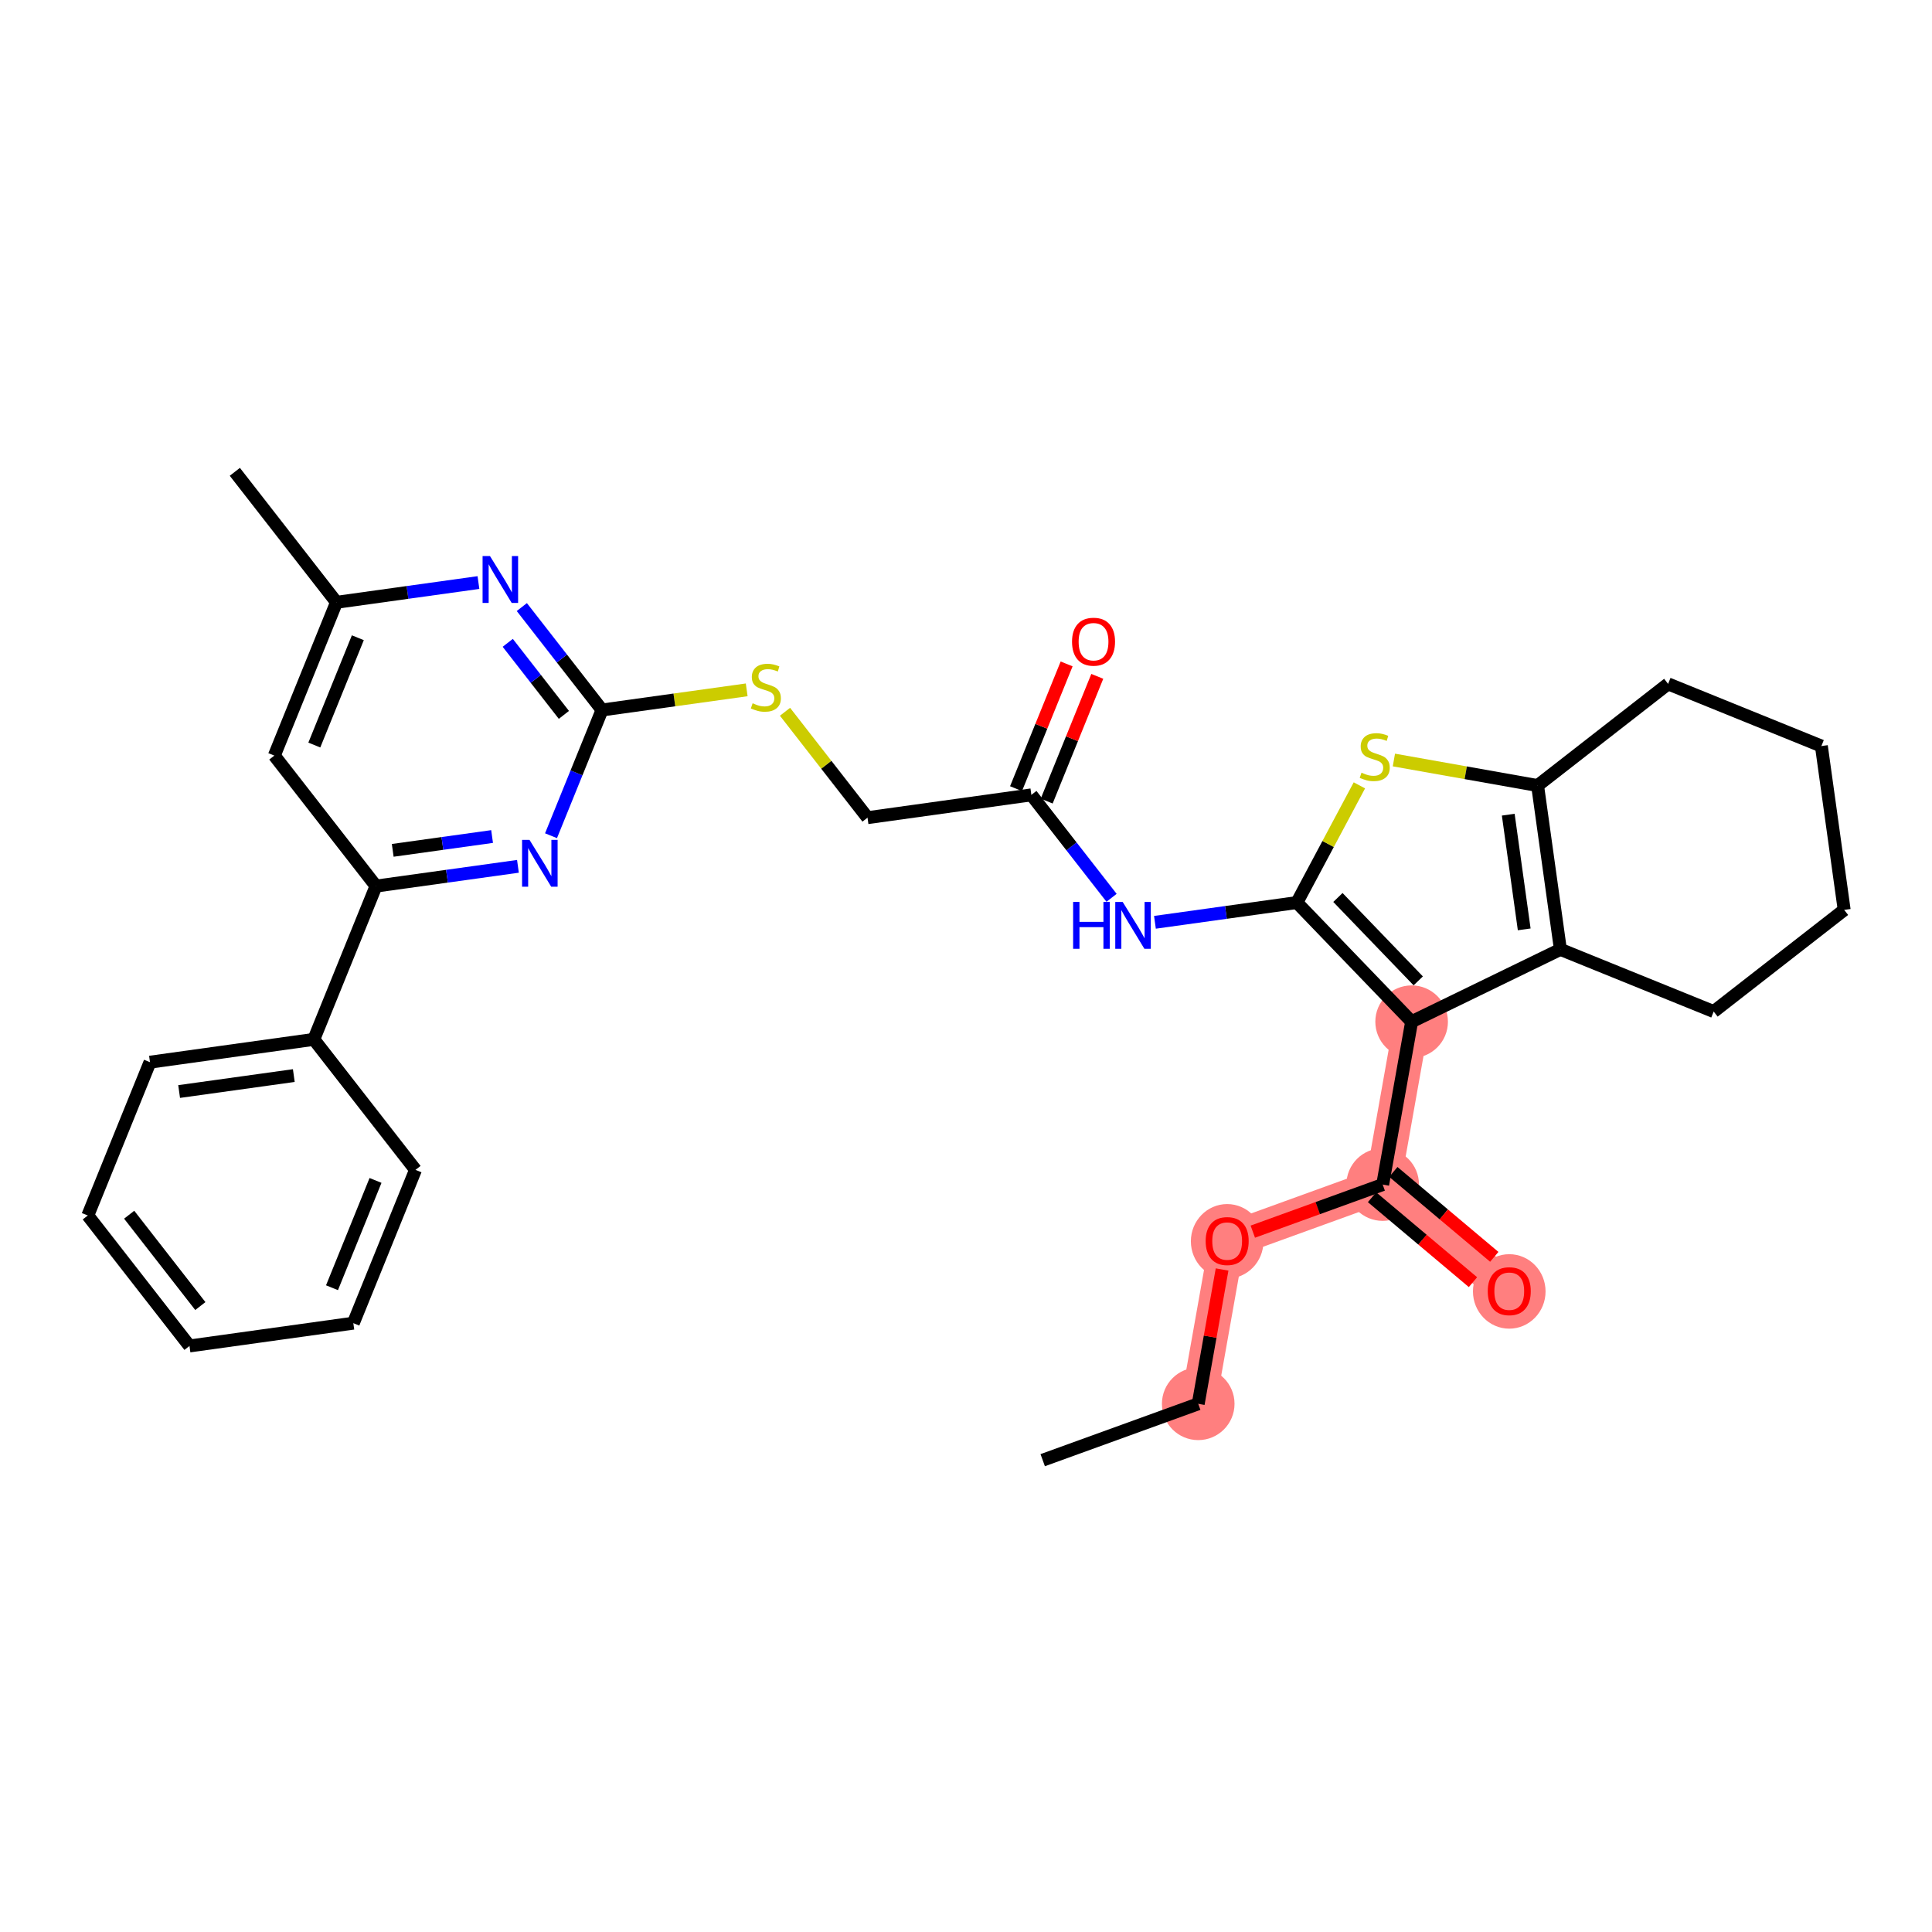 <?xml version='1.0' encoding='iso-8859-1'?>
<svg version='1.1' baseProfile='full'
              xmlns='http://www.w3.org/2000/svg'
                      xmlns:rdkit='http://www.rdkit.org/xml'
                      xmlns:xlink='http://www.w3.org/1999/xlink'
                  xml:space='preserve'
width='300px' height='300px' viewBox='0 0 300 300'>
<!-- END OF HEADER -->
<rect style='opacity:1.0;fill:#FFFFFF;stroke:none' width='300' height='300' x='0' y='0'> </rect>
<rect style='opacity:1.0;fill:#FFFFFF;stroke:none' width='300' height='300' x='0' y='0'> </rect>
<path d='M 186.06,217.983 L 190.554,192.693' style='fill:none;fill-rule:evenodd;stroke:#FF7F7F;stroke-width:5.5px;stroke-linecap:butt;stroke-linejoin:miter;stroke-opacity:1' />
<path d='M 190.554,192.693 L 214.703,183.94' style='fill:none;fill-rule:evenodd;stroke:#FF7F7F;stroke-width:5.5px;stroke-linecap:butt;stroke-linejoin:miter;stroke-opacity:1' />
<path d='M 214.703,183.94 L 234.357,200.477' style='fill:none;fill-rule:evenodd;stroke:#FF7F7F;stroke-width:5.5px;stroke-linecap:butt;stroke-linejoin:miter;stroke-opacity:1' />
<path d='M 214.703,183.94 L 219.197,158.65' style='fill:none;fill-rule:evenodd;stroke:#FF7F7F;stroke-width:5.5px;stroke-linecap:butt;stroke-linejoin:miter;stroke-opacity:1' />
<ellipse cx='186.06' cy='217.983' rx='5.137' ry='5.137'  style='fill:#FF7F7F;fill-rule:evenodd;stroke:#FF7F7F;stroke-width:1.0px;stroke-linecap:butt;stroke-linejoin:miter;stroke-opacity:1' />
<ellipse cx='190.554' cy='192.749' rx='5.137' ry='5.282'  style='fill:#FF7F7F;fill-rule:evenodd;stroke:#FF7F7F;stroke-width:1.0px;stroke-linecap:butt;stroke-linejoin:miter;stroke-opacity:1' />
<ellipse cx='214.703' cy='183.94' rx='5.137' ry='5.137'  style='fill:#FF7F7F;fill-rule:evenodd;stroke:#FF7F7F;stroke-width:1.0px;stroke-linecap:butt;stroke-linejoin:miter;stroke-opacity:1' />
<ellipse cx='234.357' cy='200.533' rx='5.137' ry='5.282'  style='fill:#FF7F7F;fill-rule:evenodd;stroke:#FF7F7F;stroke-width:1.0px;stroke-linecap:butt;stroke-linejoin:miter;stroke-opacity:1' />
<ellipse cx='219.197' cy='158.65' rx='5.137' ry='5.137'  style='fill:#FF7F7F;fill-rule:evenodd;stroke:#FF7F7F;stroke-width:1.0px;stroke-linecap:butt;stroke-linejoin:miter;stroke-opacity:1' />
<path class='bond-0 atom-0 atom-1' d='M 161.911,226.736 L 186.06,217.983' style='fill:none;fill-rule:evenodd;stroke:#000000;stroke-width:2.0px;stroke-linecap:butt;stroke-linejoin:miter;stroke-opacity:1' />
<path class='bond-1 atom-1 atom-2' d='M 186.06,217.983 L 187.913,207.555' style='fill:none;fill-rule:evenodd;stroke:#000000;stroke-width:2.0px;stroke-linecap:butt;stroke-linejoin:miter;stroke-opacity:1' />
<path class='bond-1 atom-1 atom-2' d='M 187.913,207.555 L 189.766,197.126' style='fill:none;fill-rule:evenodd;stroke:#FF0000;stroke-width:2.0px;stroke-linecap:butt;stroke-linejoin:miter;stroke-opacity:1' />
<path class='bond-2 atom-2 atom-3' d='M 194.535,191.25 L 204.619,187.595' style='fill:none;fill-rule:evenodd;stroke:#FF0000;stroke-width:2.0px;stroke-linecap:butt;stroke-linejoin:miter;stroke-opacity:1' />
<path class='bond-2 atom-2 atom-3' d='M 204.619,187.595 L 214.703,183.94' style='fill:none;fill-rule:evenodd;stroke:#000000;stroke-width:2.0px;stroke-linecap:butt;stroke-linejoin:miter;stroke-opacity:1' />
<path class='bond-3 atom-3 atom-4' d='M 213.049,185.905 L 220.886,192.499' style='fill:none;fill-rule:evenodd;stroke:#000000;stroke-width:2.0px;stroke-linecap:butt;stroke-linejoin:miter;stroke-opacity:1' />
<path class='bond-3 atom-3 atom-4' d='M 220.886,192.499 L 228.722,199.092' style='fill:none;fill-rule:evenodd;stroke:#FF0000;stroke-width:2.0px;stroke-linecap:butt;stroke-linejoin:miter;stroke-opacity:1' />
<path class='bond-3 atom-3 atom-4' d='M 216.356,181.974 L 224.193,188.568' style='fill:none;fill-rule:evenodd;stroke:#000000;stroke-width:2.0px;stroke-linecap:butt;stroke-linejoin:miter;stroke-opacity:1' />
<path class='bond-3 atom-3 atom-4' d='M 224.193,188.568 L 232.03,195.162' style='fill:none;fill-rule:evenodd;stroke:#FF0000;stroke-width:2.0px;stroke-linecap:butt;stroke-linejoin:miter;stroke-opacity:1' />
<path class='bond-4 atom-3 atom-5' d='M 214.703,183.94 L 219.197,158.65' style='fill:none;fill-rule:evenodd;stroke:#000000;stroke-width:2.0px;stroke-linecap:butt;stroke-linejoin:miter;stroke-opacity:1' />
<path class='bond-5 atom-5 atom-6' d='M 219.197,158.65 L 201.378,140.149' style='fill:none;fill-rule:evenodd;stroke:#000000;stroke-width:2.0px;stroke-linecap:butt;stroke-linejoin:miter;stroke-opacity:1' />
<path class='bond-5 atom-5 atom-6' d='M 220.224,152.311 L 207.751,139.36' style='fill:none;fill-rule:evenodd;stroke:#000000;stroke-width:2.0px;stroke-linecap:butt;stroke-linejoin:miter;stroke-opacity:1' />
<path class='bond-31 atom-27 atom-5' d='M 242.298,147.42 L 219.197,158.65' style='fill:none;fill-rule:evenodd;stroke:#000000;stroke-width:2.0px;stroke-linecap:butt;stroke-linejoin:miter;stroke-opacity:1' />
<path class='bond-6 atom-6 atom-7' d='M 201.378,140.149 L 190.358,141.682' style='fill:none;fill-rule:evenodd;stroke:#000000;stroke-width:2.0px;stroke-linecap:butt;stroke-linejoin:miter;stroke-opacity:1' />
<path class='bond-6 atom-6 atom-7' d='M 190.358,141.682 L 179.338,143.216' style='fill:none;fill-rule:evenodd;stroke:#0000FF;stroke-width:2.0px;stroke-linecap:butt;stroke-linejoin:miter;stroke-opacity:1' />
<path class='bond-24 atom-6 atom-25' d='M 201.378,140.149 L 206.232,131.049' style='fill:none;fill-rule:evenodd;stroke:#000000;stroke-width:2.0px;stroke-linecap:butt;stroke-linejoin:miter;stroke-opacity:1' />
<path class='bond-24 atom-6 atom-25' d='M 206.232,131.049 L 211.086,121.949' style='fill:none;fill-rule:evenodd;stroke:#CCCC00;stroke-width:2.0px;stroke-linecap:butt;stroke-linejoin:miter;stroke-opacity:1' />
<path class='bond-7 atom-7 atom-8' d='M 172.603,139.41 L 166.376,131.419' style='fill:none;fill-rule:evenodd;stroke:#0000FF;stroke-width:2.0px;stroke-linecap:butt;stroke-linejoin:miter;stroke-opacity:1' />
<path class='bond-7 atom-7 atom-8' d='M 166.376,131.419 L 160.15,123.427' style='fill:none;fill-rule:evenodd;stroke:#000000;stroke-width:2.0px;stroke-linecap:butt;stroke-linejoin:miter;stroke-opacity:1' />
<path class='bond-8 atom-8 atom-9' d='M 162.53,124.393 L 166.458,114.708' style='fill:none;fill-rule:evenodd;stroke:#000000;stroke-width:2.0px;stroke-linecap:butt;stroke-linejoin:miter;stroke-opacity:1' />
<path class='bond-8 atom-8 atom-9' d='M 166.458,114.708 L 170.386,105.023' style='fill:none;fill-rule:evenodd;stroke:#FF0000;stroke-width:2.0px;stroke-linecap:butt;stroke-linejoin:miter;stroke-opacity:1' />
<path class='bond-8 atom-8 atom-9' d='M 157.77,122.462 L 161.697,112.777' style='fill:none;fill-rule:evenodd;stroke:#000000;stroke-width:2.0px;stroke-linecap:butt;stroke-linejoin:miter;stroke-opacity:1' />
<path class='bond-8 atom-8 atom-9' d='M 161.697,112.777 L 165.625,103.092' style='fill:none;fill-rule:evenodd;stroke:#FF0000;stroke-width:2.0px;stroke-linecap:butt;stroke-linejoin:miter;stroke-opacity:1' />
<path class='bond-9 atom-8 atom-10' d='M 160.15,123.427 L 134.709,126.968' style='fill:none;fill-rule:evenodd;stroke:#000000;stroke-width:2.0px;stroke-linecap:butt;stroke-linejoin:miter;stroke-opacity:1' />
<path class='bond-10 atom-10 atom-11' d='M 134.709,126.968 L 128.302,118.746' style='fill:none;fill-rule:evenodd;stroke:#000000;stroke-width:2.0px;stroke-linecap:butt;stroke-linejoin:miter;stroke-opacity:1' />
<path class='bond-10 atom-10 atom-11' d='M 128.302,118.746 L 121.896,110.524' style='fill:none;fill-rule:evenodd;stroke:#CCCC00;stroke-width:2.0px;stroke-linecap:butt;stroke-linejoin:miter;stroke-opacity:1' />
<path class='bond-11 atom-11 atom-12' d='M 115.947,107.12 L 104.714,108.684' style='fill:none;fill-rule:evenodd;stroke:#CCCC00;stroke-width:2.0px;stroke-linecap:butt;stroke-linejoin:miter;stroke-opacity:1' />
<path class='bond-11 atom-11 atom-12' d='M 104.714,108.684 L 93.481,110.247' style='fill:none;fill-rule:evenodd;stroke:#000000;stroke-width:2.0px;stroke-linecap:butt;stroke-linejoin:miter;stroke-opacity:1' />
<path class='bond-12 atom-12 atom-13' d='M 93.481,110.247 L 87.254,102.256' style='fill:none;fill-rule:evenodd;stroke:#000000;stroke-width:2.0px;stroke-linecap:butt;stroke-linejoin:miter;stroke-opacity:1' />
<path class='bond-12 atom-12 atom-13' d='M 87.254,102.256 L 81.028,94.264' style='fill:none;fill-rule:evenodd;stroke:#0000FF;stroke-width:2.0px;stroke-linecap:butt;stroke-linejoin:miter;stroke-opacity:1' />
<path class='bond-12 atom-12 atom-13' d='M 87.56,111.007 L 83.202,105.413' style='fill:none;fill-rule:evenodd;stroke:#000000;stroke-width:2.0px;stroke-linecap:butt;stroke-linejoin:miter;stroke-opacity:1' />
<path class='bond-12 atom-12 atom-13' d='M 83.202,105.413 L 78.843,99.819' style='fill:none;fill-rule:evenodd;stroke:#0000FF;stroke-width:2.0px;stroke-linecap:butt;stroke-linejoin:miter;stroke-opacity:1' />
<path class='bond-32 atom-24 atom-12' d='M 85.562,129.771 L 89.521,120.009' style='fill:none;fill-rule:evenodd;stroke:#0000FF;stroke-width:2.0px;stroke-linecap:butt;stroke-linejoin:miter;stroke-opacity:1' />
<path class='bond-32 atom-24 atom-12' d='M 89.521,120.009 L 93.481,110.247' style='fill:none;fill-rule:evenodd;stroke:#000000;stroke-width:2.0px;stroke-linecap:butt;stroke-linejoin:miter;stroke-opacity:1' />
<path class='bond-13 atom-13 atom-14' d='M 74.293,90.458 L 63.272,91.992' style='fill:none;fill-rule:evenodd;stroke:#0000FF;stroke-width:2.0px;stroke-linecap:butt;stroke-linejoin:miter;stroke-opacity:1' />
<path class='bond-13 atom-13 atom-14' d='M 63.272,91.992 L 52.252,93.526' style='fill:none;fill-rule:evenodd;stroke:#000000;stroke-width:2.0px;stroke-linecap:butt;stroke-linejoin:miter;stroke-opacity:1' />
<path class='bond-14 atom-14 atom-15' d='M 52.252,93.526 L 36.465,73.264' style='fill:none;fill-rule:evenodd;stroke:#000000;stroke-width:2.0px;stroke-linecap:butt;stroke-linejoin:miter;stroke-opacity:1' />
<path class='bond-15 atom-14 atom-16' d='M 52.252,93.526 L 42.598,117.329' style='fill:none;fill-rule:evenodd;stroke:#000000;stroke-width:2.0px;stroke-linecap:butt;stroke-linejoin:miter;stroke-opacity:1' />
<path class='bond-15 atom-14 atom-16' d='M 55.565,99.027 L 48.807,115.69' style='fill:none;fill-rule:evenodd;stroke:#000000;stroke-width:2.0px;stroke-linecap:butt;stroke-linejoin:miter;stroke-opacity:1' />
<path class='bond-16 atom-16 atom-17' d='M 42.598,117.329 L 58.385,137.591' style='fill:none;fill-rule:evenodd;stroke:#000000;stroke-width:2.0px;stroke-linecap:butt;stroke-linejoin:miter;stroke-opacity:1' />
<path class='bond-17 atom-17 atom-18' d='M 58.385,137.591 L 48.731,161.394' style='fill:none;fill-rule:evenodd;stroke:#000000;stroke-width:2.0px;stroke-linecap:butt;stroke-linejoin:miter;stroke-opacity:1' />
<path class='bond-23 atom-17 atom-24' d='M 58.385,137.591 L 69.406,136.058' style='fill:none;fill-rule:evenodd;stroke:#000000;stroke-width:2.0px;stroke-linecap:butt;stroke-linejoin:miter;stroke-opacity:1' />
<path class='bond-23 atom-17 atom-24' d='M 69.406,136.058 L 80.426,134.524' style='fill:none;fill-rule:evenodd;stroke:#0000FF;stroke-width:2.0px;stroke-linecap:butt;stroke-linejoin:miter;stroke-opacity:1' />
<path class='bond-23 atom-17 atom-24' d='M 60.983,132.043 L 68.697,130.969' style='fill:none;fill-rule:evenodd;stroke:#000000;stroke-width:2.0px;stroke-linecap:butt;stroke-linejoin:miter;stroke-opacity:1' />
<path class='bond-23 atom-17 atom-24' d='M 68.697,130.969 L 76.411,129.896' style='fill:none;fill-rule:evenodd;stroke:#0000FF;stroke-width:2.0px;stroke-linecap:butt;stroke-linejoin:miter;stroke-opacity:1' />
<path class='bond-18 atom-18 atom-19' d='M 48.731,161.394 L 23.29,164.935' style='fill:none;fill-rule:evenodd;stroke:#000000;stroke-width:2.0px;stroke-linecap:butt;stroke-linejoin:miter;stroke-opacity:1' />
<path class='bond-18 atom-18 atom-19' d='M 45.623,167.014 L 27.815,169.492' style='fill:none;fill-rule:evenodd;stroke:#000000;stroke-width:2.0px;stroke-linecap:butt;stroke-linejoin:miter;stroke-opacity:1' />
<path class='bond-34 atom-23 atom-18' d='M 64.519,181.657 L 48.731,161.394' style='fill:none;fill-rule:evenodd;stroke:#000000;stroke-width:2.0px;stroke-linecap:butt;stroke-linejoin:miter;stroke-opacity:1' />
<path class='bond-19 atom-19 atom-20' d='M 23.29,164.935 L 13.636,188.739' style='fill:none;fill-rule:evenodd;stroke:#000000;stroke-width:2.0px;stroke-linecap:butt;stroke-linejoin:miter;stroke-opacity:1' />
<path class='bond-20 atom-20 atom-21' d='M 13.636,188.739 L 29.424,209.001' style='fill:none;fill-rule:evenodd;stroke:#000000;stroke-width:2.0px;stroke-linecap:butt;stroke-linejoin:miter;stroke-opacity:1' />
<path class='bond-20 atom-20 atom-21' d='M 20.057,188.62 L 31.108,202.804' style='fill:none;fill-rule:evenodd;stroke:#000000;stroke-width:2.0px;stroke-linecap:butt;stroke-linejoin:miter;stroke-opacity:1' />
<path class='bond-21 atom-21 atom-22' d='M 29.424,209.001 L 54.865,205.46' style='fill:none;fill-rule:evenodd;stroke:#000000;stroke-width:2.0px;stroke-linecap:butt;stroke-linejoin:miter;stroke-opacity:1' />
<path class='bond-22 atom-22 atom-23' d='M 54.865,205.46 L 64.519,181.657' style='fill:none;fill-rule:evenodd;stroke:#000000;stroke-width:2.0px;stroke-linecap:butt;stroke-linejoin:miter;stroke-opacity:1' />
<path class='bond-22 atom-22 atom-23' d='M 51.552,199.958 L 58.31,183.296' style='fill:none;fill-rule:evenodd;stroke:#000000;stroke-width:2.0px;stroke-linecap:butt;stroke-linejoin:miter;stroke-opacity:1' />
<path class='bond-25 atom-25 atom-26' d='M 216.442,118.014 L 227.6,119.996' style='fill:none;fill-rule:evenodd;stroke:#CCCC00;stroke-width:2.0px;stroke-linecap:butt;stroke-linejoin:miter;stroke-opacity:1' />
<path class='bond-25 atom-25 atom-26' d='M 227.6,119.996 L 238.757,121.979' style='fill:none;fill-rule:evenodd;stroke:#000000;stroke-width:2.0px;stroke-linecap:butt;stroke-linejoin:miter;stroke-opacity:1' />
<path class='bond-26 atom-26 atom-27' d='M 238.757,121.979 L 242.298,147.42' style='fill:none;fill-rule:evenodd;stroke:#000000;stroke-width:2.0px;stroke-linecap:butt;stroke-linejoin:miter;stroke-opacity:1' />
<path class='bond-26 atom-26 atom-27' d='M 234.2,126.504 L 236.679,144.312' style='fill:none;fill-rule:evenodd;stroke:#000000;stroke-width:2.0px;stroke-linecap:butt;stroke-linejoin:miter;stroke-opacity:1' />
<path class='bond-33 atom-31 atom-26' d='M 259.02,106.192 L 238.757,121.979' style='fill:none;fill-rule:evenodd;stroke:#000000;stroke-width:2.0px;stroke-linecap:butt;stroke-linejoin:miter;stroke-opacity:1' />
<path class='bond-27 atom-27 atom-28' d='M 242.298,147.42 L 266.101,157.074' style='fill:none;fill-rule:evenodd;stroke:#000000;stroke-width:2.0px;stroke-linecap:butt;stroke-linejoin:miter;stroke-opacity:1' />
<path class='bond-28 atom-28 atom-29' d='M 266.101,157.074 L 286.364,141.287' style='fill:none;fill-rule:evenodd;stroke:#000000;stroke-width:2.0px;stroke-linecap:butt;stroke-linejoin:miter;stroke-opacity:1' />
<path class='bond-29 atom-29 atom-30' d='M 286.364,141.287 L 282.823,115.846' style='fill:none;fill-rule:evenodd;stroke:#000000;stroke-width:2.0px;stroke-linecap:butt;stroke-linejoin:miter;stroke-opacity:1' />
<path class='bond-30 atom-30 atom-31' d='M 282.823,115.846 L 259.02,106.192' style='fill:none;fill-rule:evenodd;stroke:#000000;stroke-width:2.0px;stroke-linecap:butt;stroke-linejoin:miter;stroke-opacity:1' />
<path  class='atom-2' d='M 187.214 192.713
Q 187.214 190.967, 188.077 189.991
Q 188.941 189.015, 190.554 189.015
Q 192.167 189.015, 193.03 189.991
Q 193.893 190.967, 193.893 192.713
Q 193.893 194.481, 193.02 195.488
Q 192.146 196.484, 190.554 196.484
Q 188.951 196.484, 188.077 195.488
Q 187.214 194.491, 187.214 192.713
M 190.554 195.662
Q 191.663 195.662, 192.259 194.922
Q 192.865 194.172, 192.865 192.713
Q 192.865 191.285, 192.259 190.566
Q 191.663 189.837, 190.554 189.837
Q 189.444 189.837, 188.838 190.556
Q 188.242 191.275, 188.242 192.713
Q 188.242 194.183, 188.838 194.922
Q 189.444 195.662, 190.554 195.662
' fill='#FF0000'/>
<path  class='atom-4' d='M 231.018 200.497
Q 231.018 198.751, 231.881 197.775
Q 232.744 196.799, 234.357 196.799
Q 235.971 196.799, 236.834 197.775
Q 237.697 198.751, 237.697 200.497
Q 237.697 202.265, 236.823 203.272
Q 235.95 204.268, 234.357 204.268
Q 232.755 204.268, 231.881 203.272
Q 231.018 202.275, 231.018 200.497
M 234.357 203.446
Q 235.467 203.446, 236.063 202.706
Q 236.669 201.956, 236.669 200.497
Q 236.669 199.069, 236.063 198.35
Q 235.467 197.621, 234.357 197.621
Q 233.248 197.621, 232.642 198.34
Q 232.046 199.059, 232.046 200.497
Q 232.046 201.967, 232.642 202.706
Q 233.248 203.446, 234.357 203.446
' fill='#FF0000'/>
<path  class='atom-7' d='M 166.633 140.052
L 167.62 140.052
L 167.62 143.145
L 171.339 143.145
L 171.339 140.052
L 172.325 140.052
L 172.325 147.327
L 171.339 147.327
L 171.339 143.967
L 167.62 143.967
L 167.62 147.327
L 166.633 147.327
L 166.633 140.052
' fill='#0000FF'/>
<path  class='atom-7' d='M 174.329 140.052
L 176.713 143.905
Q 176.949 144.286, 177.329 144.974
Q 177.709 145.662, 177.73 145.703
L 177.73 140.052
L 178.696 140.052
L 178.696 147.327
L 177.699 147.327
L 175.141 143.114
Q 174.843 142.621, 174.524 142.056
Q 174.216 141.491, 174.123 141.316
L 174.123 147.327
L 173.178 147.327
L 173.178 140.052
L 174.329 140.052
' fill='#0000FF'/>
<path  class='atom-9' d='M 166.465 99.645
Q 166.465 97.898, 167.328 96.922
Q 168.191 95.946, 169.804 95.946
Q 171.417 95.946, 172.28 96.922
Q 173.143 97.898, 173.143 99.645
Q 173.143 101.412, 172.27 102.419
Q 171.396 103.416, 169.804 103.416
Q 168.201 103.416, 167.328 102.419
Q 166.465 101.422, 166.465 99.645
M 169.804 102.594
Q 170.913 102.594, 171.509 101.854
Q 172.116 101.104, 172.116 99.645
Q 172.116 98.217, 171.509 97.498
Q 170.913 96.768, 169.804 96.768
Q 168.694 96.768, 168.088 97.487
Q 167.492 98.207, 167.492 99.645
Q 167.492 101.114, 168.088 101.854
Q 168.694 102.594, 169.804 102.594
' fill='#FF0000'/>
<path  class='atom-11' d='M 116.867 109.203
Q 116.949 109.234, 117.288 109.378
Q 117.627 109.522, 117.997 109.614
Q 118.377 109.696, 118.747 109.696
Q 119.435 109.696, 119.836 109.367
Q 120.237 109.028, 120.237 108.443
Q 120.237 108.042, 120.031 107.795
Q 119.836 107.549, 119.528 107.415
Q 119.22 107.282, 118.706 107.128
Q 118.059 106.932, 117.668 106.747
Q 117.288 106.562, 117.011 106.172
Q 116.743 105.782, 116.743 105.124
Q 116.743 104.21, 117.36 103.644
Q 117.987 103.079, 119.22 103.079
Q 120.062 103.079, 121.018 103.48
L 120.781 104.271
Q 119.908 103.912, 119.25 103.912
Q 118.541 103.912, 118.151 104.21
Q 117.761 104.497, 117.771 105.001
Q 117.771 105.391, 117.966 105.627
Q 118.172 105.864, 118.459 105.997
Q 118.757 106.131, 119.25 106.285
Q 119.908 106.491, 120.298 106.696
Q 120.689 106.902, 120.966 107.323
Q 121.254 107.734, 121.254 108.443
Q 121.254 109.45, 120.576 109.994
Q 119.908 110.528, 118.788 110.528
Q 118.141 110.528, 117.648 110.385
Q 117.165 110.251, 116.589 110.015
L 116.867 109.203
' fill='#CCCC00'/>
<path  class='atom-13' d='M 76.085 86.348
L 78.469 90.201
Q 78.705 90.581, 79.086 91.269
Q 79.466 91.958, 79.486 91.999
L 79.486 86.348
L 80.452 86.348
L 80.452 93.622
L 79.456 93.622
L 76.897 89.41
Q 76.599 88.916, 76.281 88.351
Q 75.972 87.786, 75.88 87.612
L 75.88 93.622
L 74.935 93.622
L 74.935 86.348
L 76.085 86.348
' fill='#0000FF'/>
<path  class='atom-24' d='M 82.219 130.413
L 84.602 134.266
Q 84.839 134.646, 85.219 135.335
Q 85.599 136.023, 85.619 136.064
L 85.619 130.413
L 86.585 130.413
L 86.585 137.688
L 85.589 137.688
L 83.03 133.475
Q 82.732 132.982, 82.414 132.417
Q 82.106 131.852, 82.013 131.677
L 82.013 137.688
L 81.068 137.688
L 81.068 130.413
L 82.219 130.413
' fill='#0000FF'/>
<path  class='atom-25' d='M 211.412 119.982
Q 211.495 120.013, 211.834 120.156
Q 212.173 120.3, 212.543 120.393
Q 212.923 120.475, 213.293 120.475
Q 213.981 120.475, 214.382 120.146
Q 214.782 119.807, 214.782 119.221
Q 214.782 118.821, 214.577 118.574
Q 214.382 118.328, 214.073 118.194
Q 213.765 118.06, 213.251 117.906
Q 212.604 117.711, 212.214 117.526
Q 211.834 117.341, 211.556 116.951
Q 211.289 116.56, 211.289 115.903
Q 211.289 114.988, 211.906 114.423
Q 212.532 113.858, 213.765 113.858
Q 214.608 113.858, 215.563 114.259
L 215.327 115.05
Q 214.454 114.69, 213.796 114.69
Q 213.087 114.69, 212.697 114.988
Q 212.306 115.276, 212.317 115.78
Q 212.317 116.17, 212.512 116.406
Q 212.717 116.643, 213.005 116.776
Q 213.303 116.91, 213.796 117.064
Q 214.454 117.269, 214.844 117.475
Q 215.234 117.68, 215.512 118.102
Q 215.8 118.513, 215.8 119.221
Q 215.8 120.228, 215.121 120.773
Q 214.454 121.307, 213.334 121.307
Q 212.686 121.307, 212.193 121.163
Q 211.71 121.03, 211.135 120.793
L 211.412 119.982
' fill='#CCCC00'/>
</svg>
